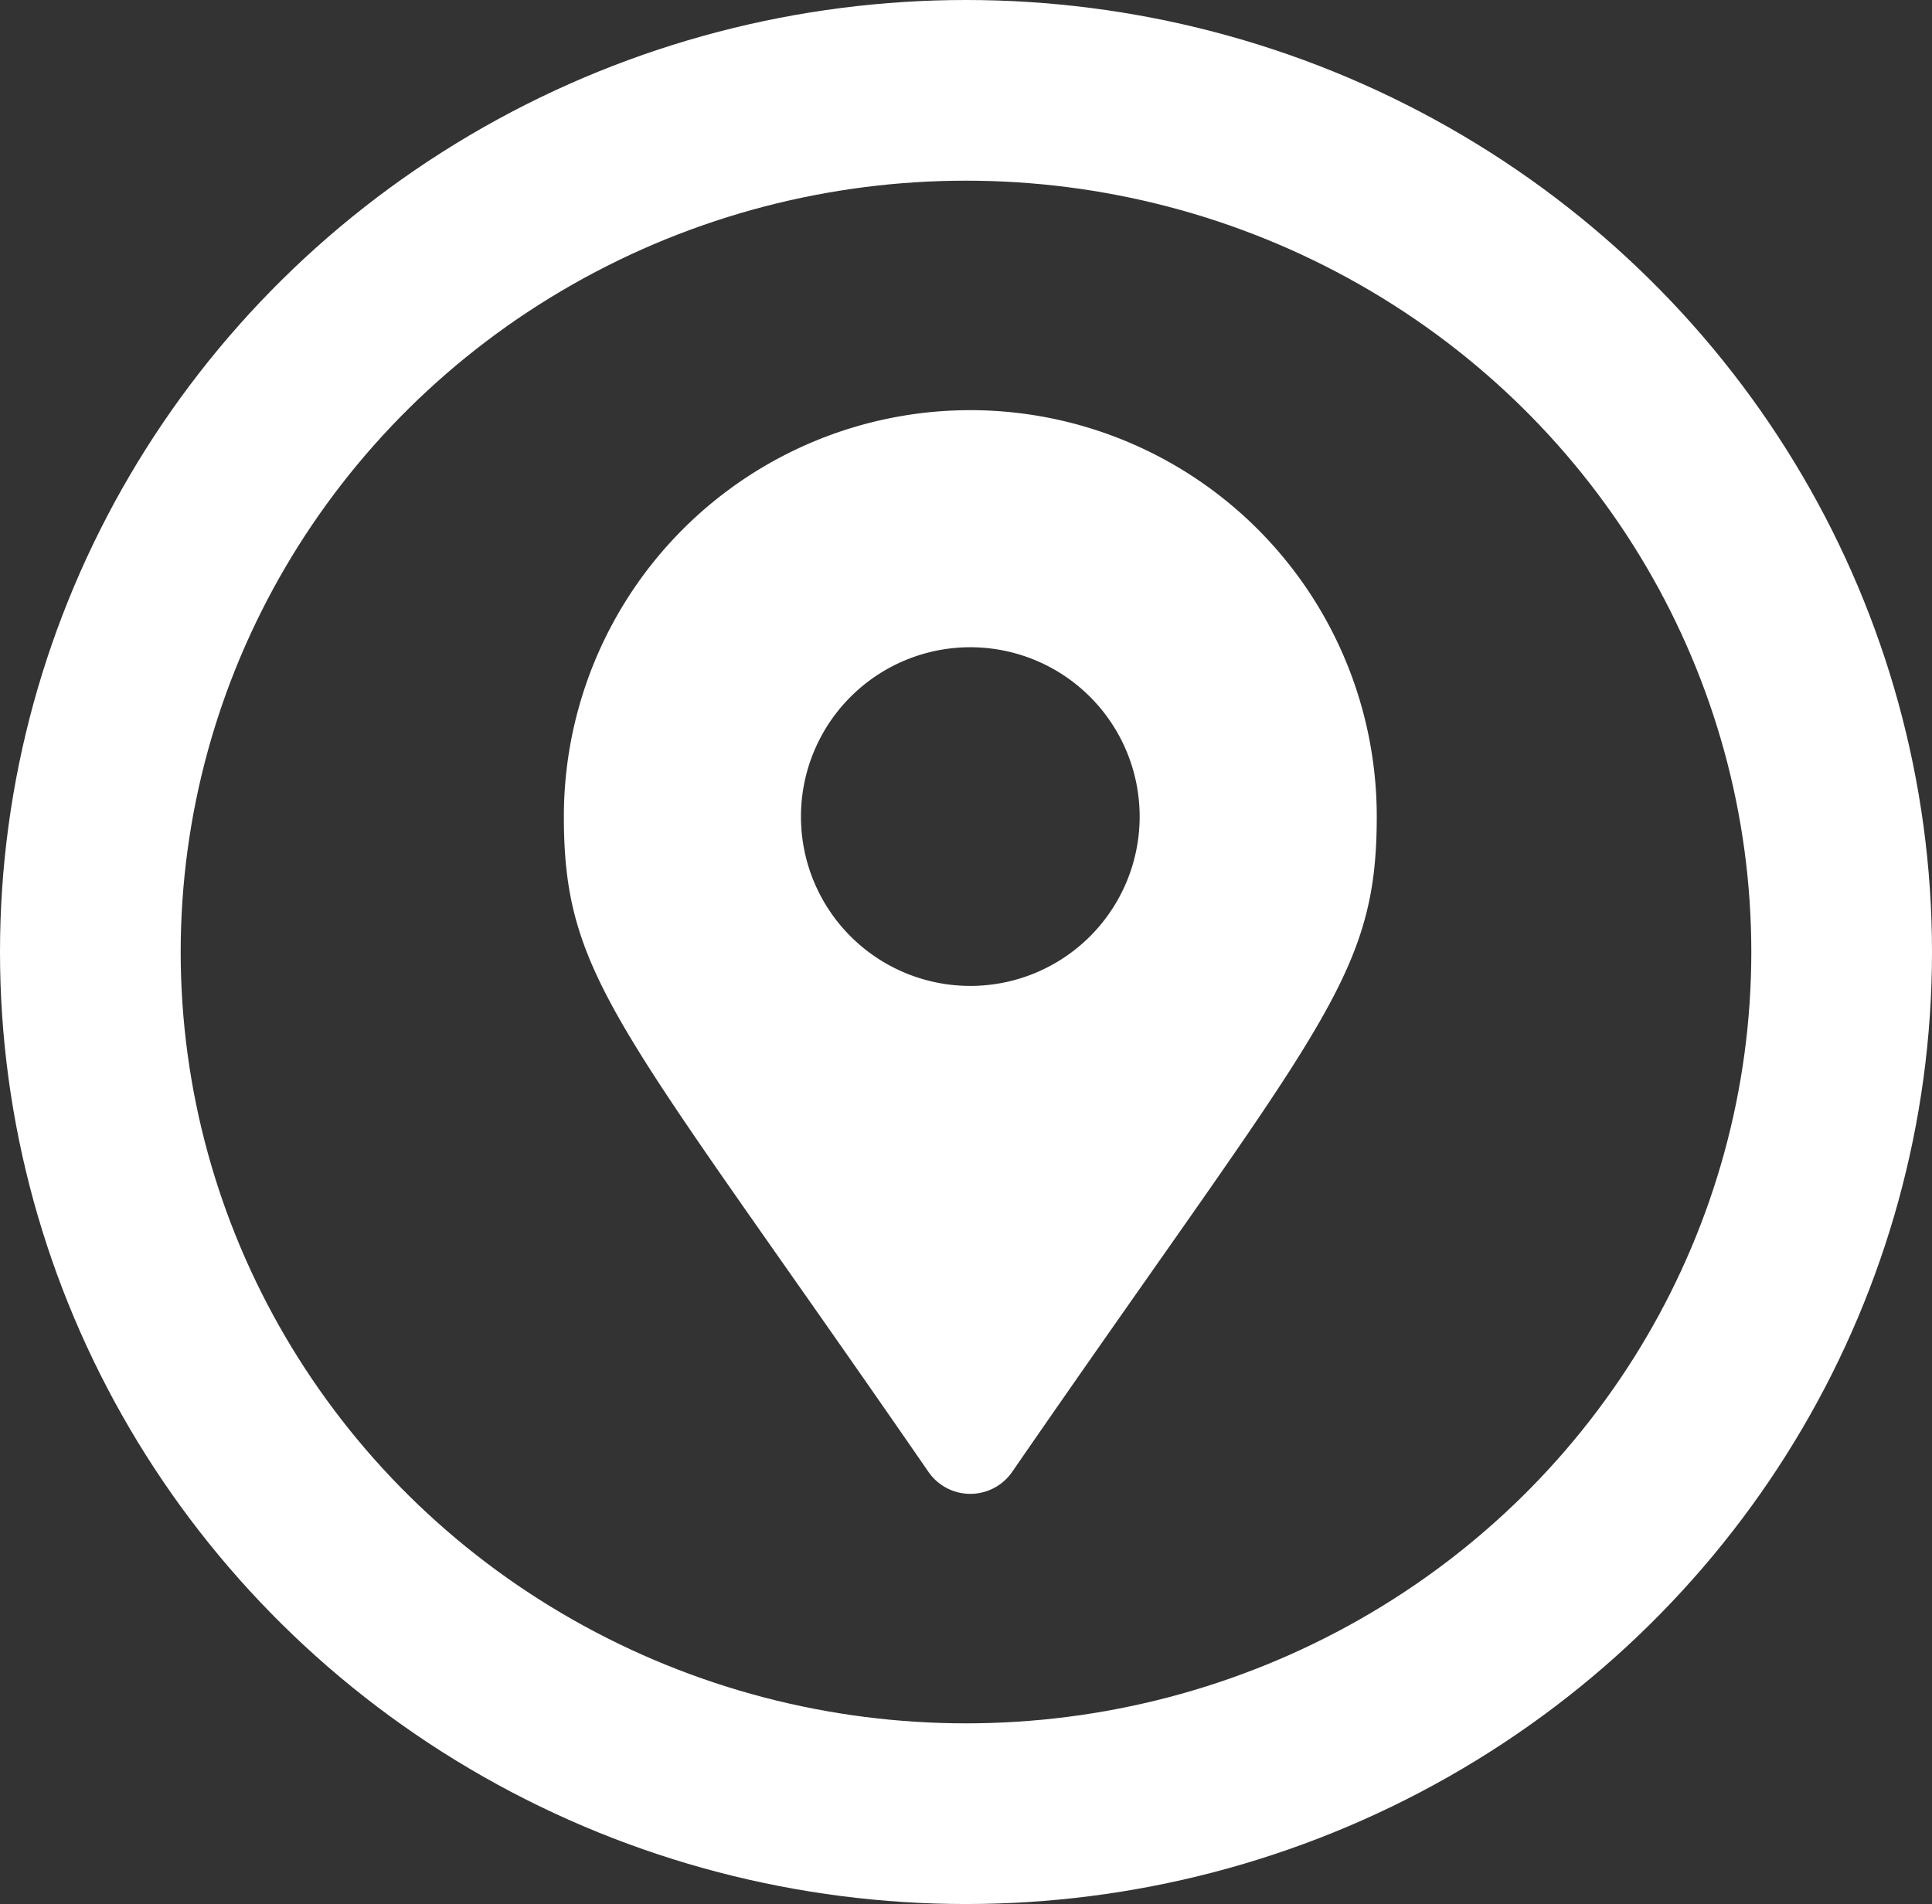 <?xml version="1.0" encoding="UTF-8"?> <svg xmlns="http://www.w3.org/2000/svg" width="139" height="137" viewBox="0 0 139 137"><rect x="0" y="0" width="139" height="137" fill="#333333" stroke="none"/><g transform="translate(-1256 -318)"><g transform="translate(1256 318)" fill="none" stroke="#fff" stroke-width="13"><ellipse cx="69.5" cy="68.5" rx="69.5" ry="68.5" stroke="none"></ellipse><ellipse cx="69.5" cy="68.5" rx="63" ry="62" fill="none"></ellipse></g><path d="M26.242,76.41C4.112,44.32,0,41.03,0,29.242a29.242,29.242,0,0,1,58.484,0c0,11.788-4.112,15.078-26.242,47.168a3.659,3.659,0,0,1-6,0Zm3-34.984A12.184,12.184,0,1,0,17.058,29.242,12.181,12.181,0,0,0,29.242,41.426Z" transform="translate(1296.568 347.513)" fill="#fff"></path></g></svg> 